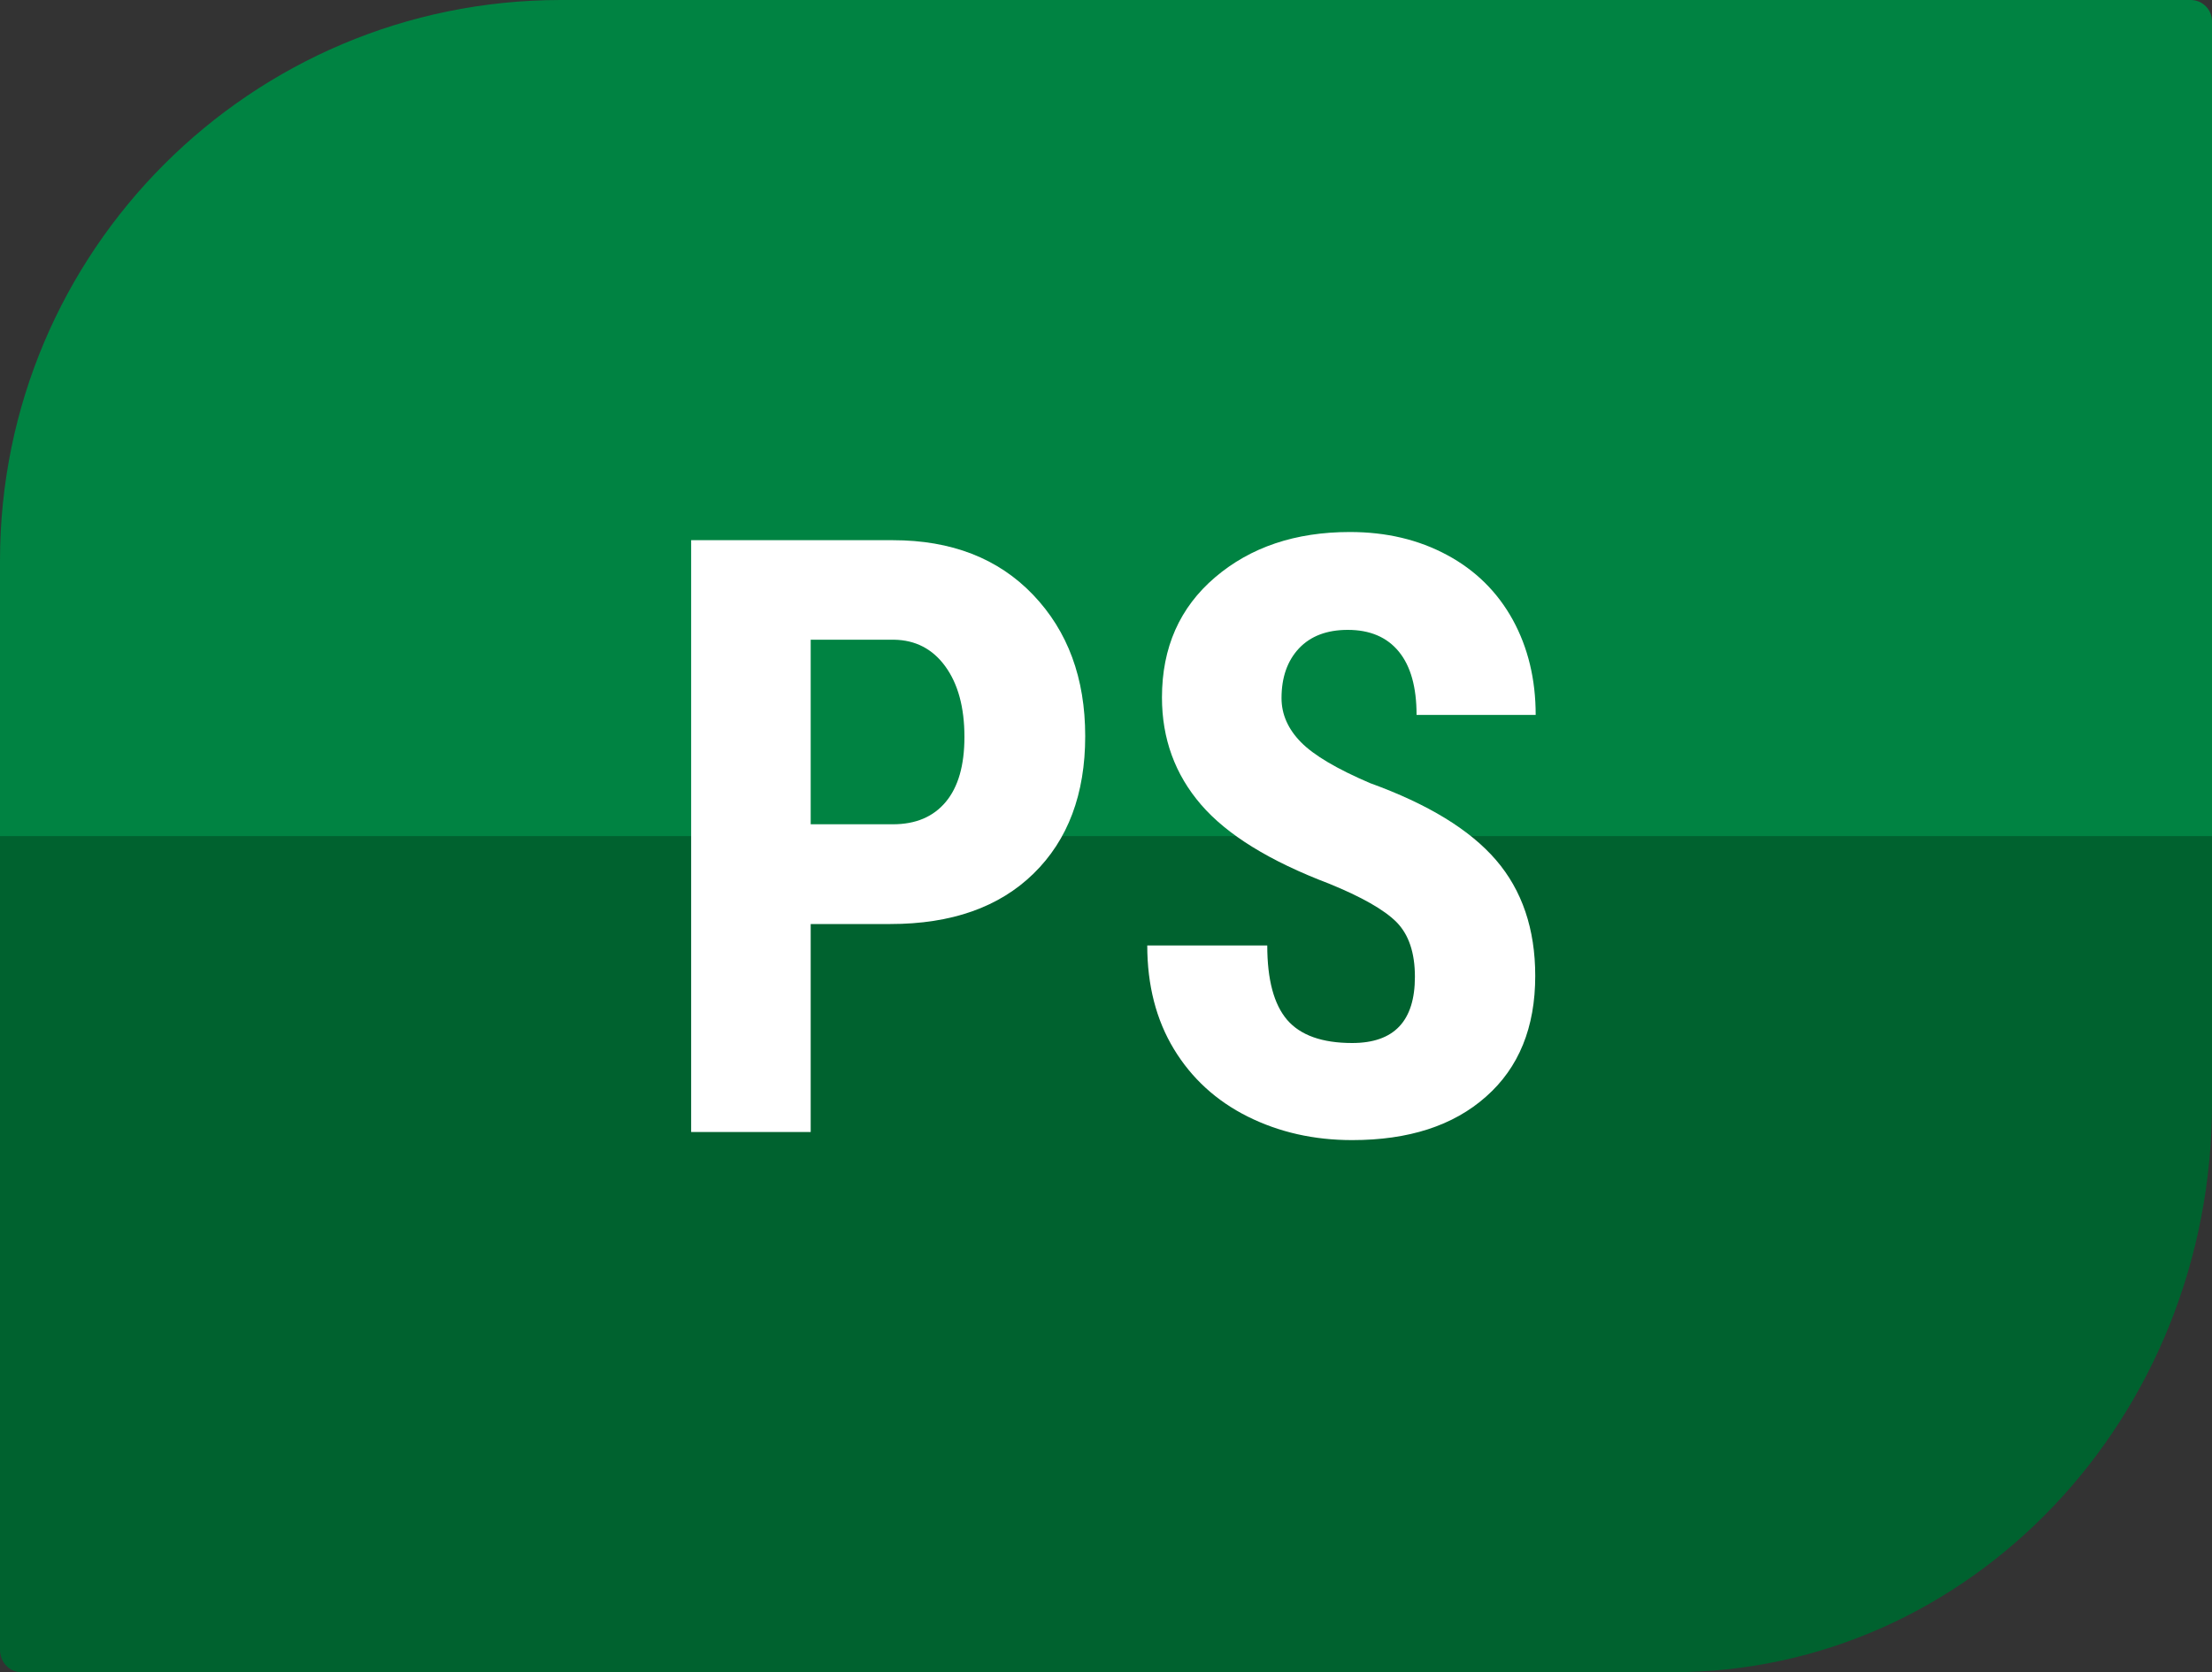 <?xml version="1.0" encoding="UTF-8"?> <svg xmlns="http://www.w3.org/2000/svg" xmlns:xlink="http://www.w3.org/1999/xlink" version="1.1" id="psIcon" x="0px" y="0px" viewBox="0 0 200 151.22" style="enable-background:new 0 0 200 151.22;" xml:space="preserve"><rect x="0" y="0" width="200" height="151.22" fill="#333333" stroke="none"/> <style type="text/css"> .bottom{fill:#00622F;} .top{fill:#008342;} .text{fill:#FFFFFF;} </style> <path class="bottom" d="M0,149.19c0,1.12,0.86,2.03,1.93,2.03h149.29c26.94,0,48.78-23.03,48.78-51.43V71.51H0V149.19z"></path> <path class="top" d="M198.07,0H50.71C22.7,0,0,22.7,0,50.71v24.9h200V1.93C200,0.86,199.14,0,198.07,0z"></path> <g> <path class="text" d="M73.3,83.55v18.82H62.49V48.85h18.24c5.29,0,9.52,1.64,12.67,4.93s4.72,7.55,4.72,12.79 c0,5.24-1.56,9.39-4.67,12.43c-3.11,3.04-7.43,4.56-12.94,4.56H73.3z M73.3,74.54h7.43c2.06,0,3.65-0.67,4.78-2.02 s1.69-3.31,1.69-5.88c0-2.67-0.58-4.8-1.73-6.38c-1.15-1.58-2.7-2.38-4.63-2.41H73.3V74.54z"></path> <path class="text" d="M127.93,88.33c0-2.18-0.56-3.83-1.67-4.95c-1.12-1.12-3.15-2.27-6.09-3.47c-5.37-2.04-9.23-4.42-11.58-7.15 c-2.35-2.73-3.53-5.96-3.53-9.69c0-4.51,1.6-8.13,4.8-10.86c3.2-2.73,7.26-4.1,12.19-4.1c3.29,0,6.21,0.69,8.79,2.08 c2.57,1.38,4.55,3.34,5.94,5.86c1.38,2.52,2.07,5.39,2.07,8.6h-10.77c0-2.5-0.53-4.41-1.6-5.72c-1.07-1.31-2.61-1.97-4.62-1.97 c-1.89,0-3.36,0.56-4.41,1.67c-1.05,1.12-1.58,2.62-1.58,4.5c0,1.47,0.59,2.8,1.76,3.99s3.26,2.42,6.25,3.7 c5.22,1.89,9.01,4.2,11.38,6.95c2.36,2.74,3.55,6.24,3.55,10.48c0,4.66-1.48,8.3-4.45,10.92c-2.96,2.63-7,3.93-12.1,3.93 c-3.46,0-6.6-0.71-9.45-2.13c-2.84-1.42-5.07-3.46-6.67-6.1c-1.6-2.64-2.41-5.77-2.41-9.37h10.85c0,3.09,0.6,5.33,1.8,6.73 c1.2,1.39,3.16,2.09,5.88,2.09C126.05,94.32,127.93,92.33,127.93,88.33z"></path> </g> </svg> 
